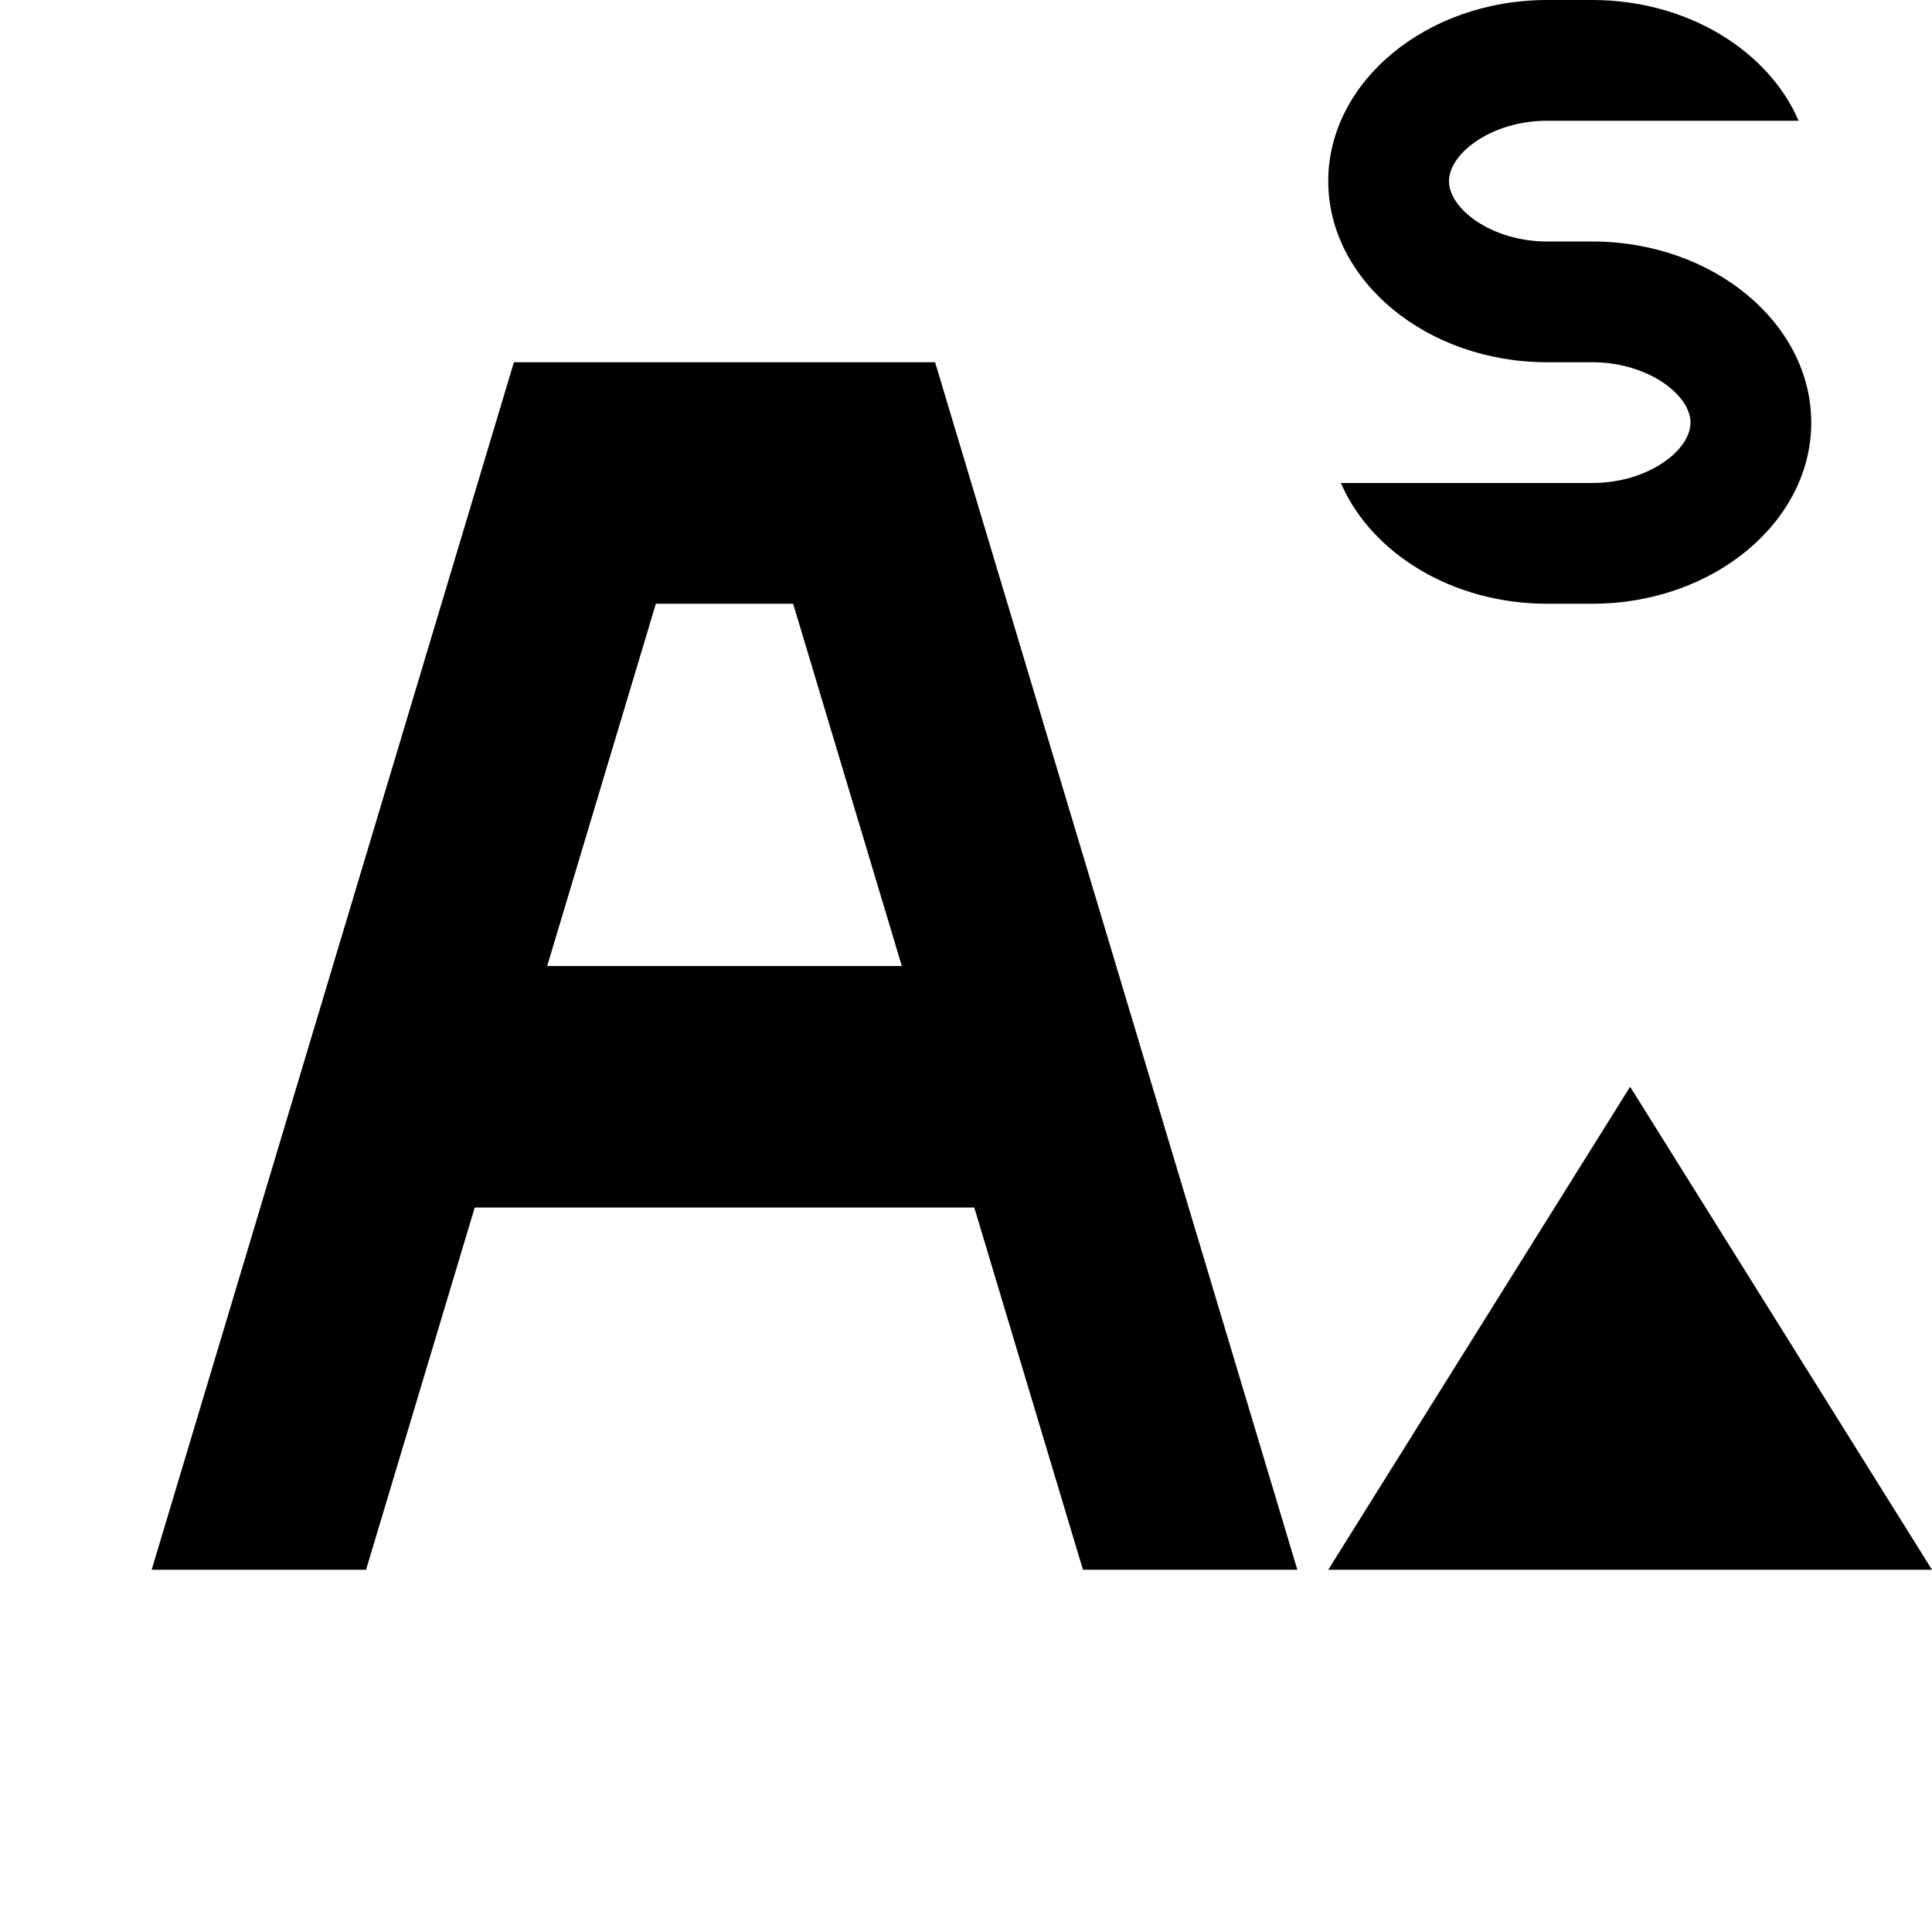 <svg xmlns="http://www.w3.org/2000/svg" viewBox="0 0 512 512"><path d="M97.009 416l28.8-96h132.382l28.8 96h56.817l-96-320h-111.617l-96 320h56.818zm76.8-256h36.382l28.8 96h-93.982l28.8-96zm248.191-96c31.9 0 58 21.6 58 48s-26.1 48-58 48h-12c-25.128 0-46.646-13.406-54.655-32h66.655c14.643 0 26-8.601 26-16 0-7.399-11.357-16-26-16h-12c-31.9 0-58-21.6-58-48s26.1-48 58-48h12c25.128 0 46.646 13.406 54.655 32h-66.655c-14.643 0-26 8.601-26 16 0 7.399 11.357 16 26 16h12zm-70 352l80-128 80 128z"/></svg>